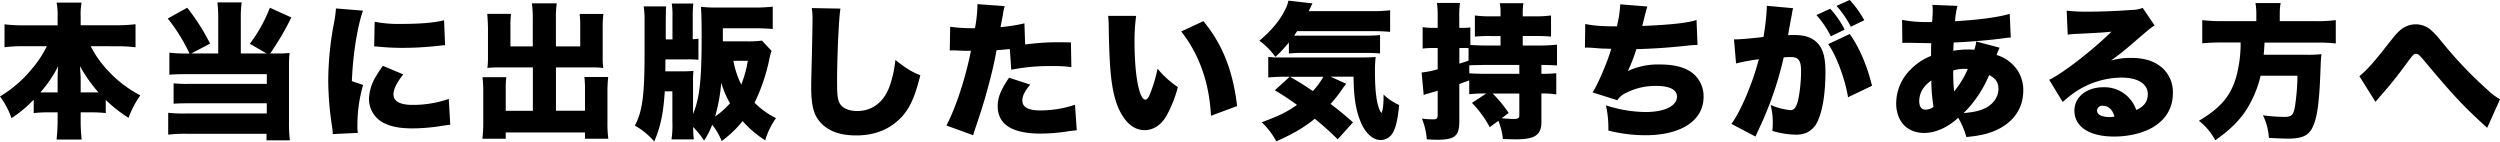<svg id="レイヤー_1" data-name="レイヤー 1" xmlns="http://www.w3.org/2000/svg" width="1028.22" height="58.2" viewBox="0 0 1028.22 58.2"><defs><style>.cls-1{isolation:isolate;}</style></defs><g id="本当に出版したい気持ちがある方へ" class="cls-1"><g class="cls-1"><path d="M37.32,19a40.37,40.37,0,0,0,6.9,9.84,48.41,48.41,0,0,0,13.5,10.38,39.24,39.24,0,0,0-4.86,9.24A56.56,56.56,0,0,1,43.5,41.1v5.4c-1.92-.18-3.72-.3-6-.3H33.18v3.18a64.51,64.51,0,0,0,.42,8H23.28c.24-2.4.42-5.1.42-8V46.2H19.8a58.56,58.56,0,0,0-5.94.3V41A52.53,52.53,0,0,1,4.74,48.6,34.34,34.34,0,0,0,0,39.66a49.82,49.82,0,0,0,12.84-11A43.9,43.9,0,0,0,19.26,19H9.54a60.47,60.47,0,0,0-7.68.42V10a59.84,59.84,0,0,0,7.68.42H23.7V6.72a27.25,27.25,0,0,0-.42-5.64H33.54a27.71,27.71,0,0,0-.36,5.64v3.66H47.94a58.7,58.7,0,0,0,7.8-.42v9.48a62.45,62.45,0,0,0-7.8-.42ZM23.7,32.4c0-1.86.06-3.12.24-5.16A54.12,54.12,0,0,1,16.62,38H23.7ZM38.22,38H40.5a61.57,61.57,0,0,1-7.62-10.8c.24,3.42.3,4.08.3,5.1V38Z"/><path d="M89.76,7.5A51.94,51.94,0,0,0,89.4,1h10a46.22,46.22,0,0,0-.36,6.48V22h10.62l-6.9-4A61.3,61.3,0,0,0,111,3.18l8.82,4A112.67,112.67,0,0,1,111.12,22h3.12a38.63,38.63,0,0,0,4.86-.24,44.93,44.93,0,0,0-.24,5.4v23a58.81,58.81,0,0,0,.36,7.56h-9.6v-2.7h-33a58,58,0,0,0-7.44.36v-9a52.31,52.31,0,0,0,7,.3h33.54V42.48H77.58c-3.06,0-4.62.06-6.18.18v-8.4a47.69,47.69,0,0,0,6.06.24h32.28v-4H76.44c-2.88,0-4.74.06-6.78.24V21.66a57.86,57.86,0,0,0,6.78.36h1.5A71.65,71.65,0,0,0,69,7.62l8-4.44A85,85,0,0,1,86.4,17.94L78.66,22h11.1Z"/><path d="M149.28,4.38c-2.34,6.84-4.14,18.06-4.56,29l4.62,1.56A59.2,59.2,0,0,0,147,51.72a16.8,16.8,0,0,0,.18,2.94l-10.32.48a24.11,24.11,0,0,0-.3-3.18A126.77,126.77,0,0,1,135,33a129.78,129.78,0,0,1,2.28-23.1,49.38,49.38,0,0,0,.9-6.42ZM165.84,30.6c-2.76,3.54-4,6.12-4,8.28,0,2.76,2.7,4.26,7.8,4.26a44.59,44.59,0,0,0,14.94-2.46l.6,10.62c-1.56.18-1.56.18-5.1.72a73.47,73.47,0,0,1-10.38.78c-5.58,0-9.3-.78-12.42-2.52a11.11,11.11,0,0,1-5.52-9.54,18.8,18.8,0,0,1,2.88-9.36c.84-1.38,1.2-2,2.82-4.32ZM154.08,8.94a50.12,50.12,0,0,0,10.68.9c8,0,13.86-.48,17.88-1.5l.42,10.26c-.54,0-1.14.06-4.44.42-4.14.42-8.52.66-12.66.66a99,99,0,0,1-10.32-.48c-.48-.06-.9-.06-1.74-.12Z"/><path d="M219.12,7.86a43.92,43.92,0,0,0-.36-6.48H229a38.54,38.54,0,0,0-.36,6.48V19.08h10V10.74a40.46,40.46,0,0,0-.24-5h9.78a40.24,40.24,0,0,0-.3,5.76V23.34a30.89,30.89,0,0,0,.24,4.62,35.46,35.46,0,0,0-4.74-.24H228.66V45.54H240.6v-8.7a43.84,43.84,0,0,0-.24-5.16h9.78a57.32,57.32,0,0,0-.3,6.18v12.3a47.11,47.11,0,0,0,.36,6.9h-9.6V54.48H208v2.58h-9.6a55.07,55.07,0,0,0,.36-6.9V38a56.07,56.07,0,0,0-.3-6.24h9.78A38.22,38.22,0,0,0,208,37v8.58h11.16V27.72H205.38a37.24,37.24,0,0,0-4.92.24,34.12,34.12,0,0,0,.24-4.62V11.52c0-1.08-.18-4.68-.3-5.82h9.78a37.36,37.36,0,0,0-.24,5.1v8.28h9.18Z"/><path d="M317.34,20.94a25.34,25.34,0,0,0-1,3.78,75.52,75.52,0,0,1-6,17.52,33.41,33.41,0,0,0,8.82,6.36,30.55,30.55,0,0,0-4.44,9.12,44.13,44.13,0,0,1-9.3-7.92A43.5,43.5,0,0,1,296.82,58a27.79,27.79,0,0,0-3.9-6.72,30.65,30.65,0,0,1-3.36,6.54,31.92,31.92,0,0,0-4.5-5.58c.06,2,.12,3.42.3,5.1h-9.18a38.82,38.82,0,0,0,.36-7.26V37.56h-3.12c-.6,9.18-1.68,14.22-4.32,20.64a29.66,29.66,0,0,0-8-6.54c3.12-5.82,4-12.54,4-29.7V8.4a35,35,0,0,0-.36-5.76H274c-.06.72-.12,1.2-.12,1.56,0,1.32,0,1.32-.06,4v8h2.76V6.66a30.41,30.41,0,0,0-.3-5.22h8.88a44.26,44.26,0,0,0-.24,5.22v9.48a18.91,18.91,0,0,0,2.34-.24v8.7a38.86,38.86,0,0,0-4.68-.18h-8.88l-.06,4.92h6.72c2,0,3.42-.06,4.86-.18a32.92,32.92,0,0,0-.18,4.56V46.86c2.7-6.3,3.54-14,3.54-32,0-6.36-.12-9.6-.3-12.06a54.91,54.91,0,0,0,7.14.3H310.2a65.33,65.33,0,0,0,7.62-.36v9.18c-2.1-.18-4.92-.3-7.32-.3H297.3V17h9.42a44.39,44.39,0,0,0,6.66-.3Zm-23.22,27a33.68,33.68,0,0,0,6.12-5.46,38.61,38.61,0,0,1-3.6-8.46A71.94,71.94,0,0,1,294.12,47.94ZM301.62,25a38.08,38.08,0,0,0,3.24,9.78,44.68,44.68,0,0,0,2.7-9.78Z"/><path d="M345.66,3.54c-.66,3.78-1.38,19.8-1.38,29.82,0,6,.24,7.8,1.26,9.42,1.14,1.8,3.72,2.88,7,2.88,6.18,0,11-3.66,13.32-10.14a45.59,45.59,0,0,0,2.4-10.86c4.44,3.48,6.42,4.74,10.26,6.3-2.28,9-4.26,13.38-7.56,17-4.74,5.16-11,7.74-18.84,7.74-6.12,0-10.68-1.5-13.92-4.56-3.42-3.3-4.56-7.14-4.56-15.54,0-1.56,0-1.56.3-13.62.12-6.06.24-11.76.24-14.1a28.18,28.18,0,0,0-.3-4.56Z"/><path d="M421.62,18.3a102,102,0,0,1,15.9-.9c.42,0,1.68,0,2.94.06l.18,10.14a54.07,54.07,0,0,0-7.86-.42,80.53,80.53,0,0,0-16.86,1.5l-.6-8.52c-2.88.3-3.6.36-5.46.48-1,5.64-2.1,10.08-3.78,16.32-1.5,5.28-1.86,6.6-4.44,14.34-1,2.88-1,2.88-1.38,4.32l-11-4c4-7.68,7.86-19.62,10.08-30.72h-1c-1.92,0-3.18-.06-5.76-.18H392a12.09,12.09,0,0,0-1.38.06l.18-9.78a62.44,62.44,0,0,0,9.12.6H401a57.87,57.87,0,0,0,1-9v-.9l11.22.84A19,19,0,0,0,412.5,6c-.06.36-.42,2.1-1,5.16a67.79,67.79,0,0,0,9.84-1.56Zm2.1,16.5c-2.28,2.7-3.24,4.68-3.24,6.54,0,2.76,2.46,4.08,7.5,4.08a45.15,45.15,0,0,0,14.16-2.34l.72,10.5c-1.2.12-1.74.18-3.18.36a73.49,73.49,0,0,1-11.7,1q-17.64,0-17.64-11.34c0-3.48,1.38-6.84,4.68-11.64Z"/><path d="M467.28,6.54a74.83,74.83,0,0,0-.66,10.86c0,13.44,1.92,23.58,4.44,23.58.66,0,1.32-.78,1.92-2.34a61,61,0,0,0,3.12-10.38,38,38,0,0,0,8.34,7.56,50.65,50.65,0,0,1-4.56,11.58c-2.22,4-5.46,6.12-9.12,6.12-3.36,0-6.24-1.74-8.58-5.16-3.12-4.44-4.74-10.44-5.52-20-.3-4.2-.54-9.24-.66-17.58a42.11,42.11,0,0,0-.24-4.26ZM494.94,8.7c7.8,9.42,12.18,20.4,13.86,34.92l-10.74,4c-.66-13.44-4.8-25.26-12.24-34.68Z"/><path d="M530.1,17.46a55.42,55.42,0,0,1-5.52,5.94,30.2,30.2,0,0,0-6.6-6.66c5-4.26,8.22-8.1,10.44-12.48a14.56,14.56,0,0,0,1.5-4l9.9,1.14c-.12.24-.66,1.32-1.56,3.18h26.1a59.53,59.53,0,0,0,7.38-.36v8.88c-2.16-.18-4.38-.3-7.38-.3H533.52c-.48.72-.66,1-1.26,1.86h28.5a61.82,61.82,0,0,0,6.84-.24V22c-1.92-.18-3.72-.24-6.84-.24H535.92a54.28,54.28,0,0,0-5.82.24Zm23.58,17c-.48.6-.72.9-2,2.7a51.79,51.79,0,0,1-4.44,5.58c4.32,3.3,5.64,4.44,9.24,7.56l-6.3,7c-3.06-3-5.34-5.1-9.42-8.46-4.62,3.72-8.76,6.12-15.84,9.3a29.77,29.77,0,0,0-6-7.86c7.32-2.7,10.32-4.2,14.52-7.14a104.53,104.53,0,0,0-9.12-6l6.12-5.58h-1.26a75.34,75.34,0,0,0-7.56.3V23.4a30.27,30.27,0,0,0,4.68.24H558.6c4.14,0,5.34-.06,7.2-.18a46.26,46.26,0,0,0-.3,5.94c0,8.94.84,14.52,2.64,17.1.6-1,.9-3.54.9-6.54V38.88a22.81,22.81,0,0,0,6.42,4.32c-.6,6.06-1.38,9.3-2.64,11.46a5.77,5.77,0,0,1-5,2.94c-3.06,0-6.12-2.7-8-7-2.1-4.86-3.06-10.32-3.12-19.08H547.2Zm-23.1-2.88c4.32,2.52,6.24,3.72,9.36,5.88a29.29,29.29,0,0,0,4.32-5.88Z"/><path d="M611.28,38.46a54,54,0,0,0-7,.3v-5.7c-2.16.78-2.16.78-4.08,1.5V49.92c0,6.06-1.86,7.56-9.3,7.56-1.14,0-2.1-.06-4.08-.18a28.09,28.09,0,0,0-2-8.52,36.14,36.14,0,0,0,4.68.3c1.44,0,1.8-.36,1.8-2V37.32c-.54.18-1,.3-1.2.36-1.08.3-1.08.3-2.22.66a20.59,20.59,0,0,0-2.34.72l-.84-9.24a38.37,38.37,0,0,0,6.6-1.32V19.74h-1.92a35.1,35.1,0,0,0-4.26.24V11.16a25.55,25.55,0,0,0,4.38.3h1.8V7.38A42,42,0,0,0,591,1.2h9.48a40.13,40.13,0,0,0-.3,6.12v4.14h1.92a18.87,18.87,0,0,0,2.64-.18v7.2c1.38.12,4.2.24,6.54.24h5.88v-3.9h-4.08a59.2,59.2,0,0,0-6.48.24V6.36a46.82,46.82,0,0,0,6.48.36h4.08V5.46a21.23,21.23,0,0,0-.3-4.14h9.72a21,21,0,0,0-.3,4.08V6.72h5.1a47.17,47.17,0,0,0,6.54-.36v8.7a57.28,57.28,0,0,0-6.42-.24h-5.22v3.9h6.66a63.39,63.39,0,0,0,7.44-.36v8.58c-1.56-.12-2.34-.18-6.42-.24v3.66a59.68,59.68,0,0,0,6.12-.24v8.7a36,36,0,0,0-6.12-.36V50.34c0,2.34-.66,4.08-1.92,5.1-1.56,1.32-4.14,1.86-8.58,1.86-.78,0-1.62,0-5.34-.12a26.34,26.34,0,0,0-1.86-7.5l-3.54,2.64a43.83,43.83,0,0,0-7.32-10ZM604,19.8c-.66-.06-1.14-.06-1.86-.06h-1.92v6.42c1.26-.36,1.44-.42,3.78-1.2Zm7.44,6.9c-4.14.06-6.54.12-7.14.18v3.24c1.8.18,4.2.24,7.38.24h13.2V26.7Zm2.46,11.76a50.88,50.88,0,0,1,6.6,8l-2.88,2.16c1.68.18,3.66.3,4.86.3,1.86,0,2.4-.3,2.4-1.44V38.46Z"/><path d="M652,9.84c2.64.66,6.66,1,13,1a46.05,46.05,0,0,0,1.38-9.06l11.16.9c-.66,2.16-.66,2.16-2.1,8,11.82-.48,18.72-1.26,22.32-2.46l.42,10.26a42.55,42.55,0,0,0-4.26.3C685.5,19.68,680,20,673,20.22a63.76,63.76,0,0,1-3.48,9,28.94,28.94,0,0,1,13.14-2.7c5.64,0,9.78,1,13,3.18a12.16,12.16,0,0,1,5,10.14c0,9.72-9.18,15.78-23.94,15.78A62.77,62.77,0,0,1,661.5,53.7a42.64,42.64,0,0,0-1-10.38,54.53,54.53,0,0,0,16.14,2.76c8,0,13.08-2.46,13.08-6.36,0-2.82-3-4.38-8.46-4.38A26.26,26.26,0,0,0,669,38.1a8.89,8.89,0,0,0-3.84,3.12L655,38c2.22-3.36,6.18-12.6,7.68-17.94-.6,0-.6,0-2.22-.06-1.2,0-1.26,0-5.94-.36-.84-.06-1.5-.06-2-.06a3.23,3.23,0,0,0-.66.06Z"/><path d="M713.16,16.14a2.07,2.07,0,0,0,.54.06c1.92,0,7.62-.48,11.58-1a93.92,93.92,0,0,0,1.38-11.82v-1l10.86,1a6.21,6.21,0,0,0-.36,1.44c-.06.18-.12.72-.18,1.08L736.56,8c-.54,3.06-1,5.52-1.14,6.48A19.9,19.9,0,0,1,738,14.4c3.72,0,6.48.78,8.52,2.4,3.06,2.46,4.26,6.12,4.26,12.9,0,9.36-1.38,17.1-3.78,21.3a9.92,9.92,0,0,1-3.84,3.54,11.46,11.46,0,0,1-4.68.84,33.87,33.87,0,0,1-9.54-1.56,27.24,27.24,0,0,0,.18-3.48,28.48,28.48,0,0,0-.9-7.2,25.9,25.9,0,0,0,8.22,2.16c1.26,0,2-.78,2.7-2.7.9-2.64,1.62-8.7,1.62-13.32,0-2.52-.36-4-1.14-4.8s-1.5-1-3.6-1a21.79,21.79,0,0,0-2.4.12A142.27,142.27,0,0,1,723,53.94c-.48,1.14-.6,1.32-1,2.22l-9.9-5.22c3.78-5,8.82-16.92,11.28-26.58a79.08,79.08,0,0,0-9.36,1.74ZM752.76,3.6a38.44,38.44,0,0,1,5.94,8.58L753,14.94a38.62,38.62,0,0,0-5.94-8.76Zm8,10.38c3.84,5.28,7.2,13.08,9.18,21.3L760.08,40c-1.26-7.62-4.8-17.16-8.16-21.84Zm0-14a42.18,42.18,0,0,1,6,8.34L761.22,11a41,41,0,0,0-5.88-8.58Z"/><path d="M822.42,19.62a30.28,30.28,0,0,0-1.26,3A15.28,15.28,0,0,1,827.22,26a14.43,14.43,0,0,1,4.92,11.28c0,7.26-4,13.08-11.28,16.32-3.24,1.44-6.54,2.22-12.12,2.76a32.41,32.41,0,0,0-3.36-7.92c-4.14,3.9-9.36,6.24-13.92,6.24-7.08,0-11.58-4.74-11.58-12.24a19.63,19.63,0,0,1,6-13.92A23.44,23.44,0,0,1,794.22,23c0-2,0-2.64.06-5.22-2.58-.06-2.58-.06-7-.12-.9-.06-1.86-.06-2.94-.06-.84,0-1.08,0-1.92.06l-.12-9.48a55.6,55.6,0,0,0,11.16.9h.36l.84-.06c.06-.78.06-.78.18-2.58.06-.6.06-1.26.06-1.92A15.34,15.34,0,0,0,794.76,2l10.32.42a34.2,34.2,0,0,0-1,6.3c9.72-.54,17.64-1.62,22.5-3l.42,9.72c-1,.06-1.2.06-2.58.24-5.76.84-14.88,1.56-20.88,1.8-.06.6-.06.6-.12,1.62,0,.36,0,.54-.06,1.8a31.69,31.69,0,0,1,5.82-.54,22.65,22.65,0,0,1,2.82.12,13.21,13.21,0,0,0,.78-3.42Zm-33.06,22c0,2.22.9,3.48,2.58,3.48a5.63,5.63,0,0,0,3.3-1.14,68.22,68.22,0,0,1-.9-10.86C791.1,35.34,789.36,38.28,789.36,41.58Zm14.34-4a39,39,0,0,0,5.64-9.24,8.86,8.86,0,0,0-1.26-.06,15.61,15.61,0,0,0-4.74.66A73.55,73.55,0,0,0,803.7,37.56Zm12.54,7c3.48-1.62,5.7-4.74,5.7-8,0-2.7-1.14-4.38-3.84-5.76a47.24,47.24,0,0,1-10.5,15.66C811.56,46.14,814,45.66,816.24,44.58Z"/><path d="M850,4.38a67.15,67.15,0,0,0,8.64.42c5.34,0,12-.24,18.06-.72a12.09,12.09,0,0,0,4.56-.84l4.92,7.26c-1.56.9-1.56.9-9.66,7.86-3.18,2.7-4.26,3.6-8.28,6.54a28.71,28.71,0,0,1,8.22-1.08c5.64,0,9.66,1.32,12.84,4.08a13.32,13.32,0,0,1,4.38,10.38c0,6.06-2.82,10.86-8.28,14.1-4.14,2.4-9.9,3.78-15.9,3.78-10.14,0-16.32-4-16.32-10.68,0-5.58,5-9.6,11.94-9.6a13.8,13.8,0,0,1,13.5,9.36c3.24-1.44,4.74-3.48,4.74-6.54,0-4.2-4.08-6.78-10.74-6.78a34.5,34.5,0,0,0-18.48,5.52,44.62,44.62,0,0,0-5.76,4.5l-5.58-9.12c5.52-2.58,18.18-12.42,25.62-19.8-3.18.36-5.58.48-14,.9-1.62.06-2.76.18-4,.3ZM864.84,43.5a2.07,2.07,0,0,0-2.34,2c0,1.62,1.92,2.64,5.16,2.64a9.11,9.11,0,0,0,2-.18C868.86,45.06,867.18,43.5,864.84,43.5Z"/><path d="M928,5.88a25.33,25.33,0,0,0-.36-4.62H938a25.33,25.33,0,0,0-.36,4.62V8.7h14.76a61.13,61.13,0,0,0,8.28-.42v9.6a66.07,66.07,0,0,0-7.92-.36H931.38c-.18,3.12-.18,3.24-.36,5h17.52a52.37,52.37,0,0,0,6.24-.24c-.24,2.22-.24,2.58-.48,8.64-.42,10.86-1.26,17.22-2.88,20.82-1.68,4-4.38,5.28-10.56,5.28-1.5,0-4.14-.12-7.68-.3a24.68,24.68,0,0,0-2.46-9.3,71.14,71.14,0,0,0,8.76.66c3.06,0,3.84-.78,4.44-4.44a92.58,92.58,0,0,0,1-12.48H929.76a46.4,46.4,0,0,1-4.2,11.16c-3.12,5.88-7.44,10.5-14.46,15.36a24.62,24.62,0,0,0-6.72-8c9.06-5.4,13.14-10.26,15.42-18.3a52.45,52.45,0,0,0,1.74-13.92H914.1c-3.12,0-5.94.12-8.34.36V8.28A68,68,0,0,0,914,8.7H928Z"/><path d="M970.38,31.32c2.46-1.86,5.76-5.46,11-12.18,3.9-4.92,4.14-5.22,5.52-6.48A9.82,9.82,0,0,1,993.6,10a9.56,9.56,0,0,1,6.72,2.82c1.44,1.32,1.44,1.32,6.12,7A170.88,170.88,0,0,0,1023.12,37a27.16,27.16,0,0,0,5.1,3.84l-5.28,11.76c-.78-.78-1.14-1.08-2.16-2C1012.68,43.14,1008,38.1,997,24.9c-2-2.34-2.46-2.76-3.36-2.76s-1,.06-5.1,5.64c-2.34,3.18-6.06,7.86-8.34,10.38l-2.1,2.4L977,41.88Z"/></g></g></svg>